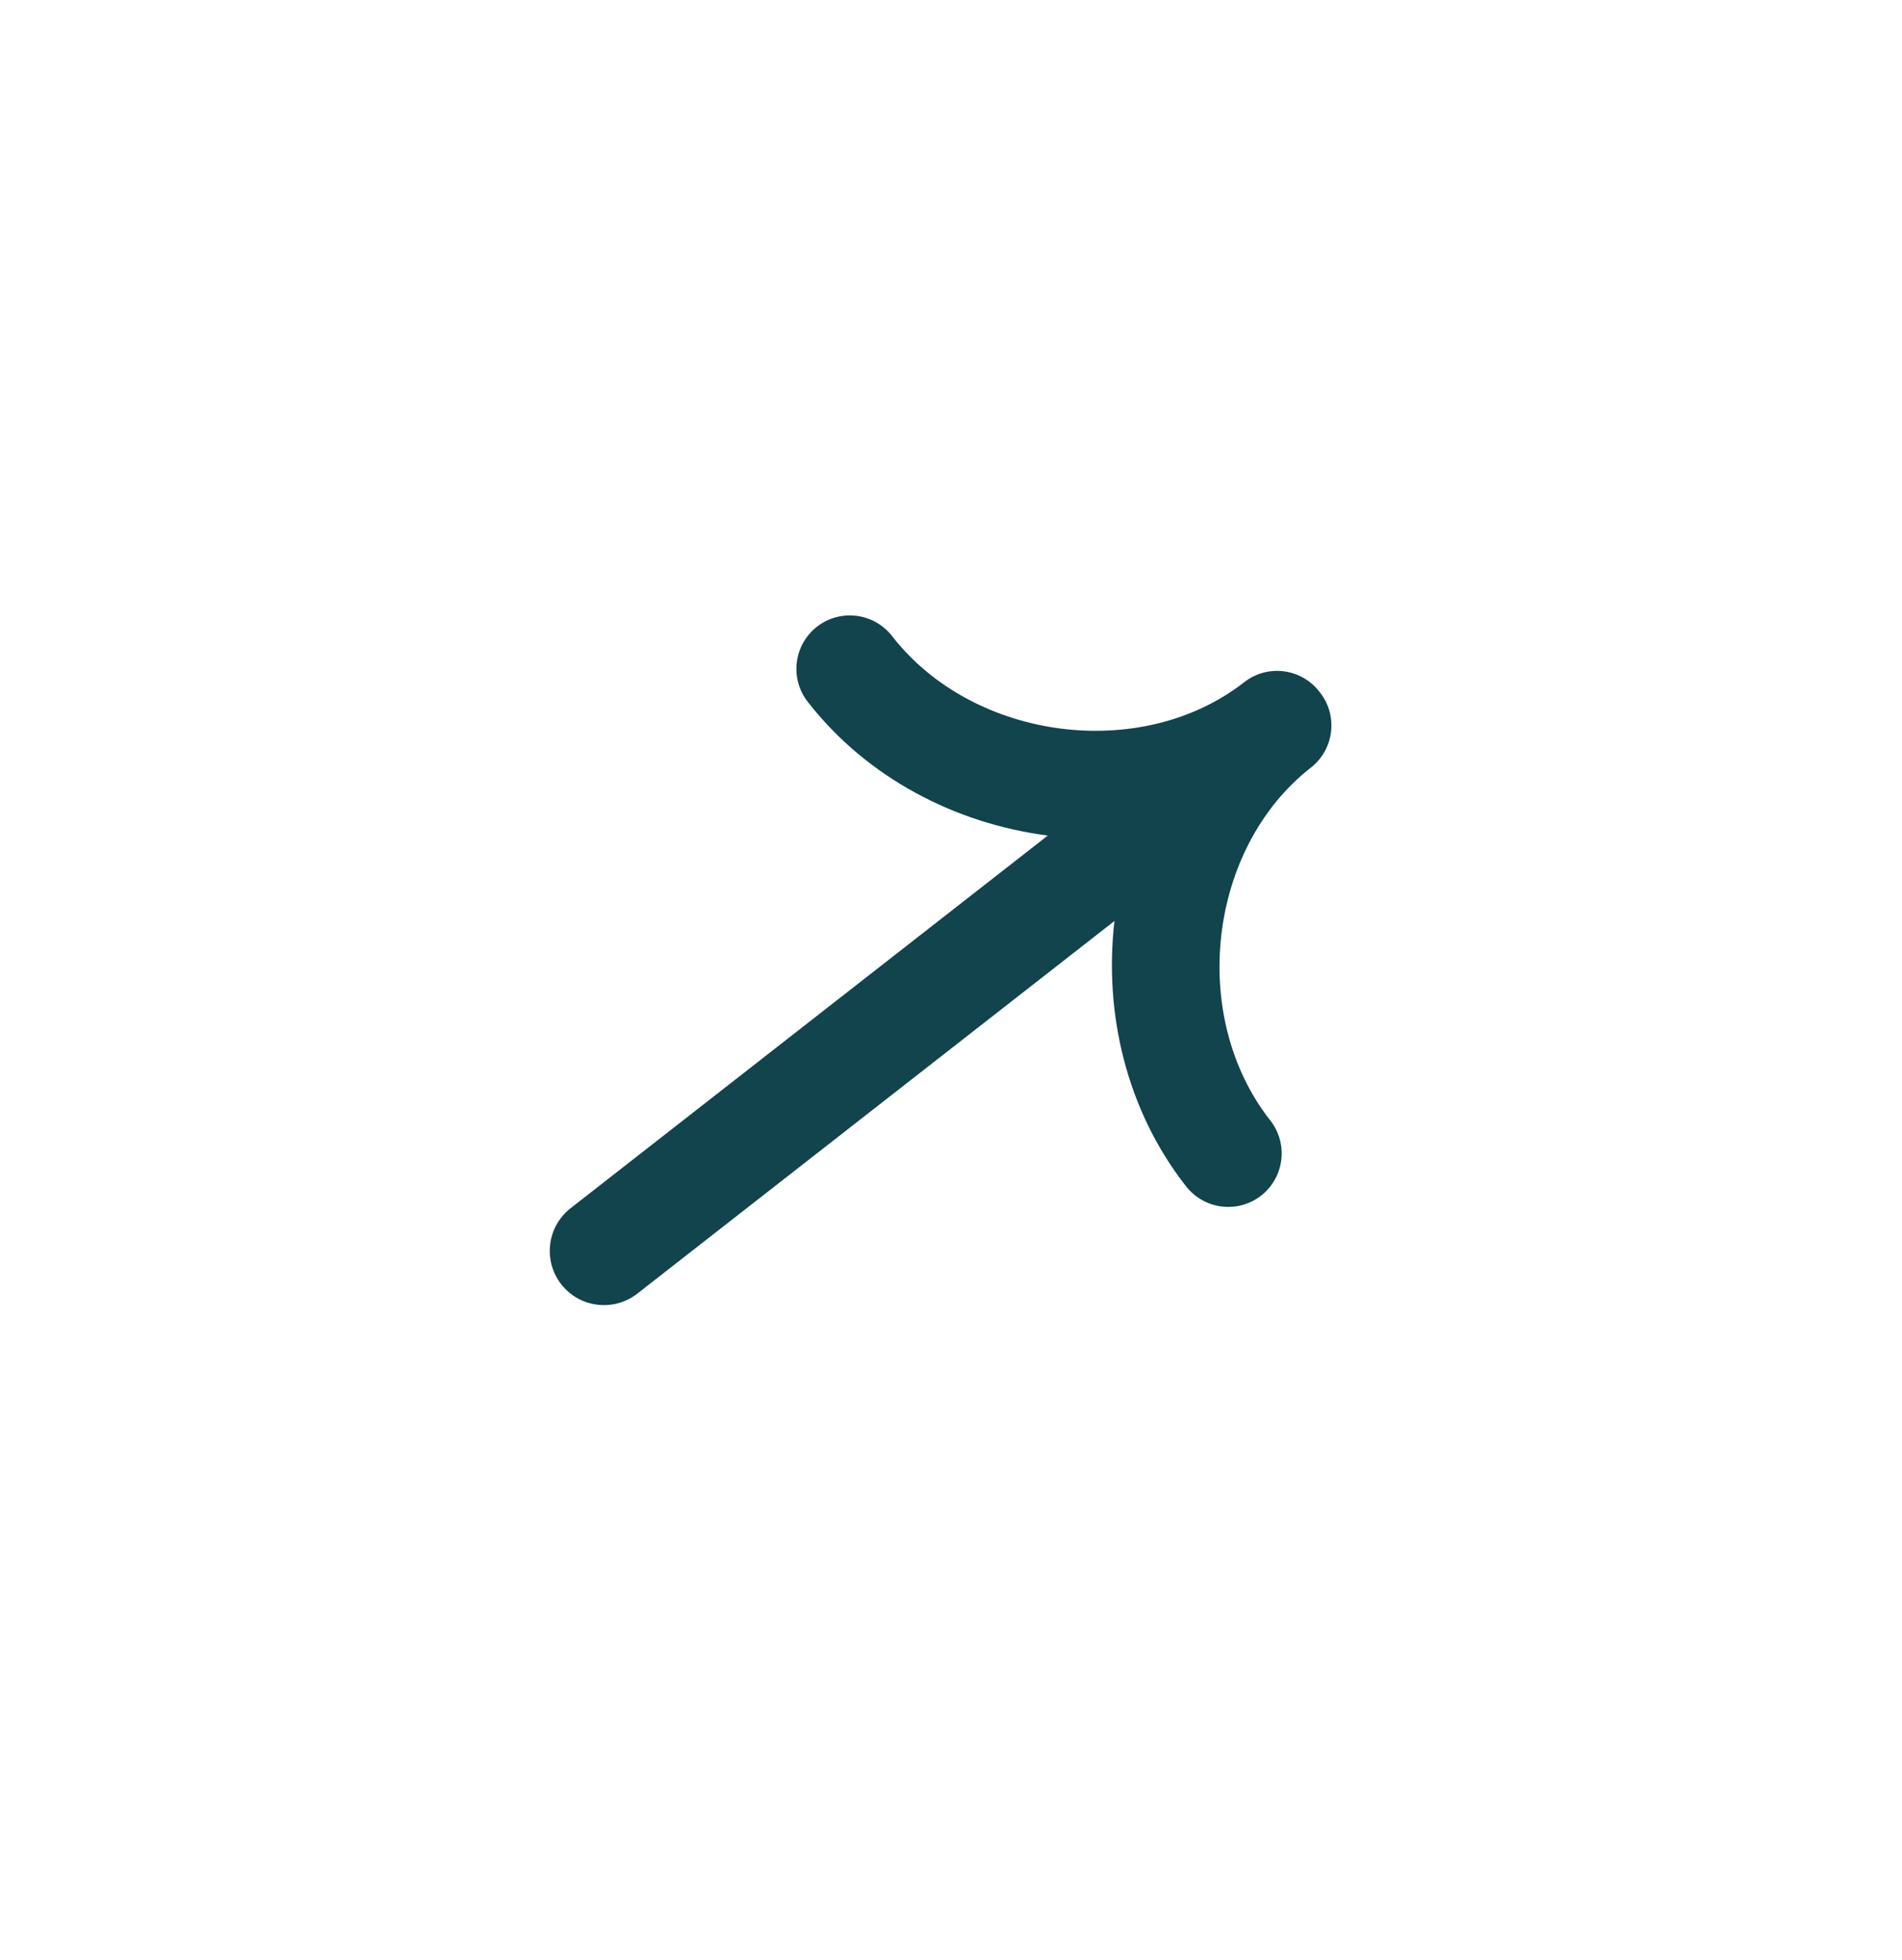 <svg width="33" height="34" viewBox="0 0 33 34" fill="none" xmlns="http://www.w3.org/2000/svg">
<path fill-rule="evenodd" clip-rule="evenodd" d="M21.586 11.836C19.804 13.227 16.895 12.85 15.484 11.043L15.476 11.033C15.161 10.63 14.578 10.558 14.174 10.873C13.771 11.188 13.699 11.771 14.014 12.175L14.022 12.185C15.048 13.499 16.58 14.288 18.179 14.496L9.9 20.961C9.491 21.281 9.418 21.871 9.738 22.281C10.057 22.69 10.648 22.762 11.057 22.443L19.336 15.978C19.151 17.58 19.545 19.257 20.571 20.572L20.579 20.581C20.894 20.985 21.477 21.057 21.881 20.742C22.284 20.426 22.356 19.844 22.041 19.44L22.033 19.43C20.622 17.623 20.961 14.709 22.744 13.317C23.147 13.002 23.219 12.419 22.904 12.016L22.888 11.996C22.573 11.592 21.99 11.52 21.586 11.836Z" fill="#11444C"/>
</svg>
